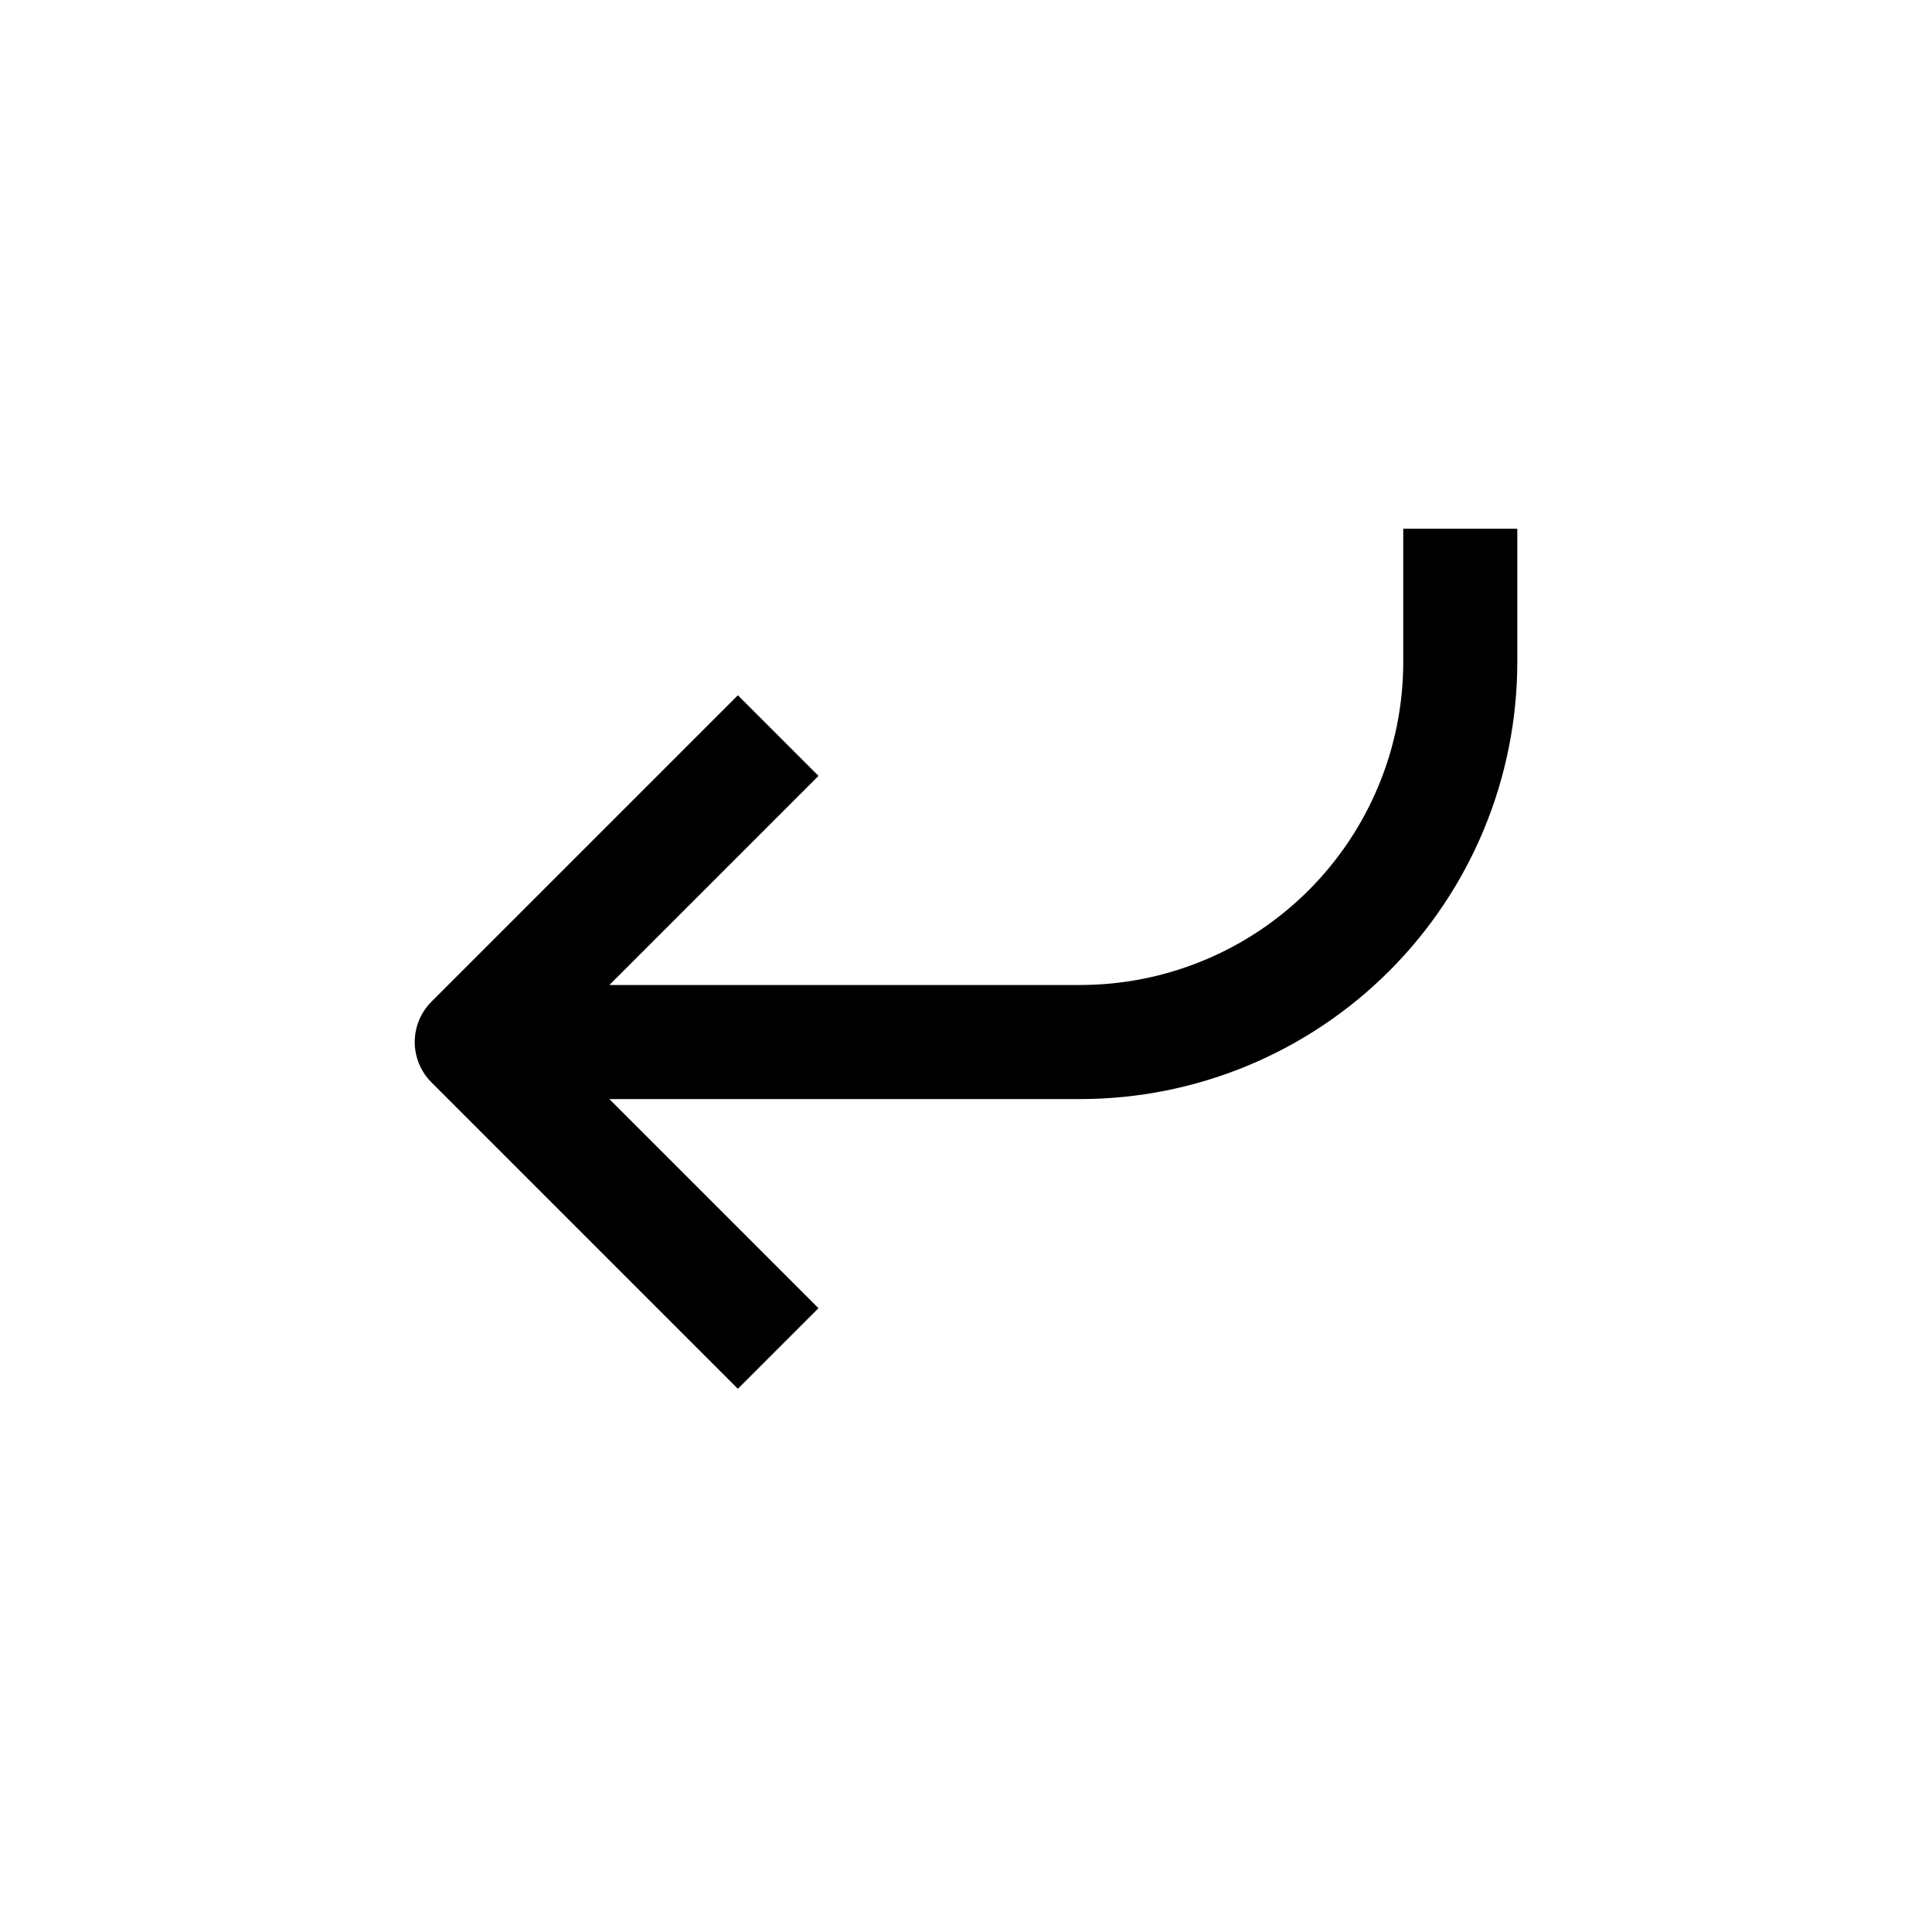 <?xml version="1.0" encoding="UTF-8"?>
<!-- Uploaded to: ICON Repo, www.svgrepo.com, Generator: ICON Repo Mixer Tools -->
<svg fill="#000000" width="800px" height="800px" version="1.1" viewBox="144 144 512 512" xmlns="http://www.w3.org/2000/svg">
 <path d="m258.33 430.83 81.215 81.215 21.359-21.363-55.418-55.418h124.74c30.734 0 60.207-12.207 81.938-33.941 21.73-21.73 33.938-51.203 33.938-81.934v-35.27h-30.227v35.27c0 22.715-9.023 44.5-25.086 60.559-16.062 16.062-37.848 25.086-60.562 25.086h-124.74l55.418-55.418-21.359-21.359-81.215 81.211c-2.832 2.836-4.422 6.676-4.422 10.684 0 4.004 1.59 7.844 4.422 10.68z"/>
</svg>